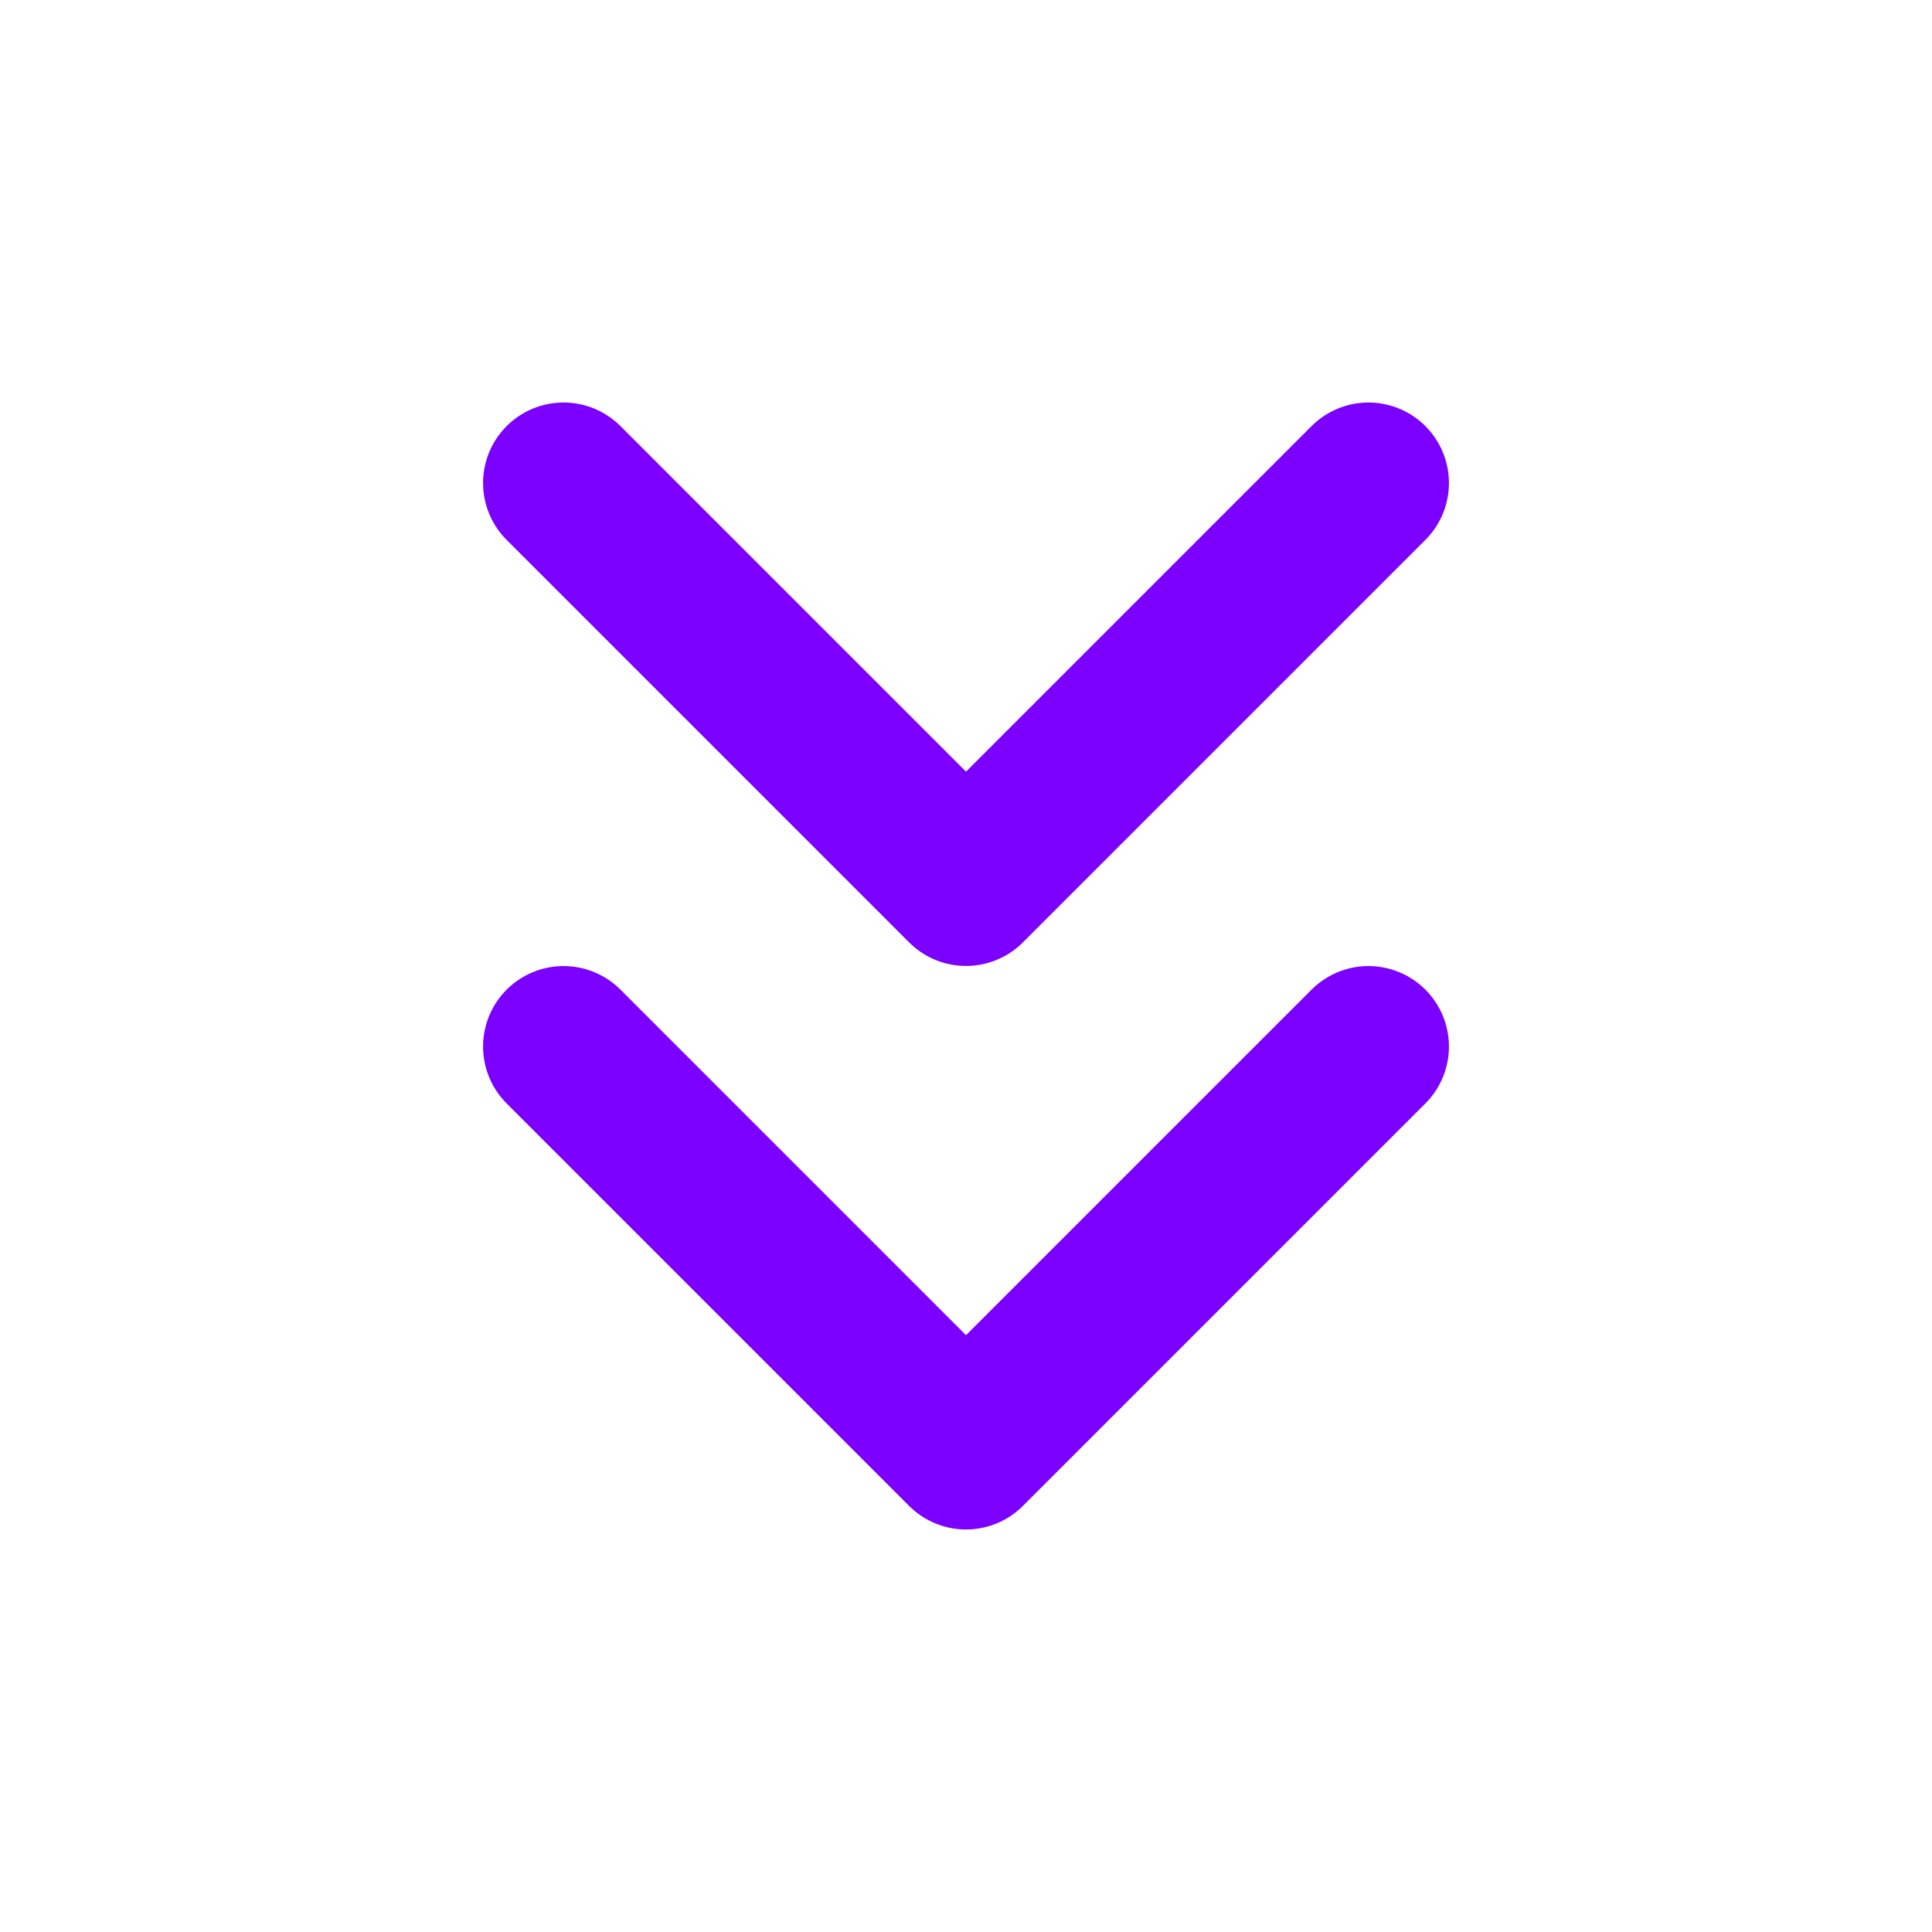 <svg width="16" height="16" viewBox="0 0 16 16" fill="none" xmlns="http://www.w3.org/2000/svg">
<path d="M4.667 8.667L8 12L11.333 8.667" stroke="#7C00FF" stroke-width="1.333" stroke-linecap="round" stroke-linejoin="round"/>
<path d="M4.667 4L8 7.333L11.333 4" stroke="#7C00FF" stroke-width="1.333" stroke-linecap="round" stroke-linejoin="round"/>
</svg>
